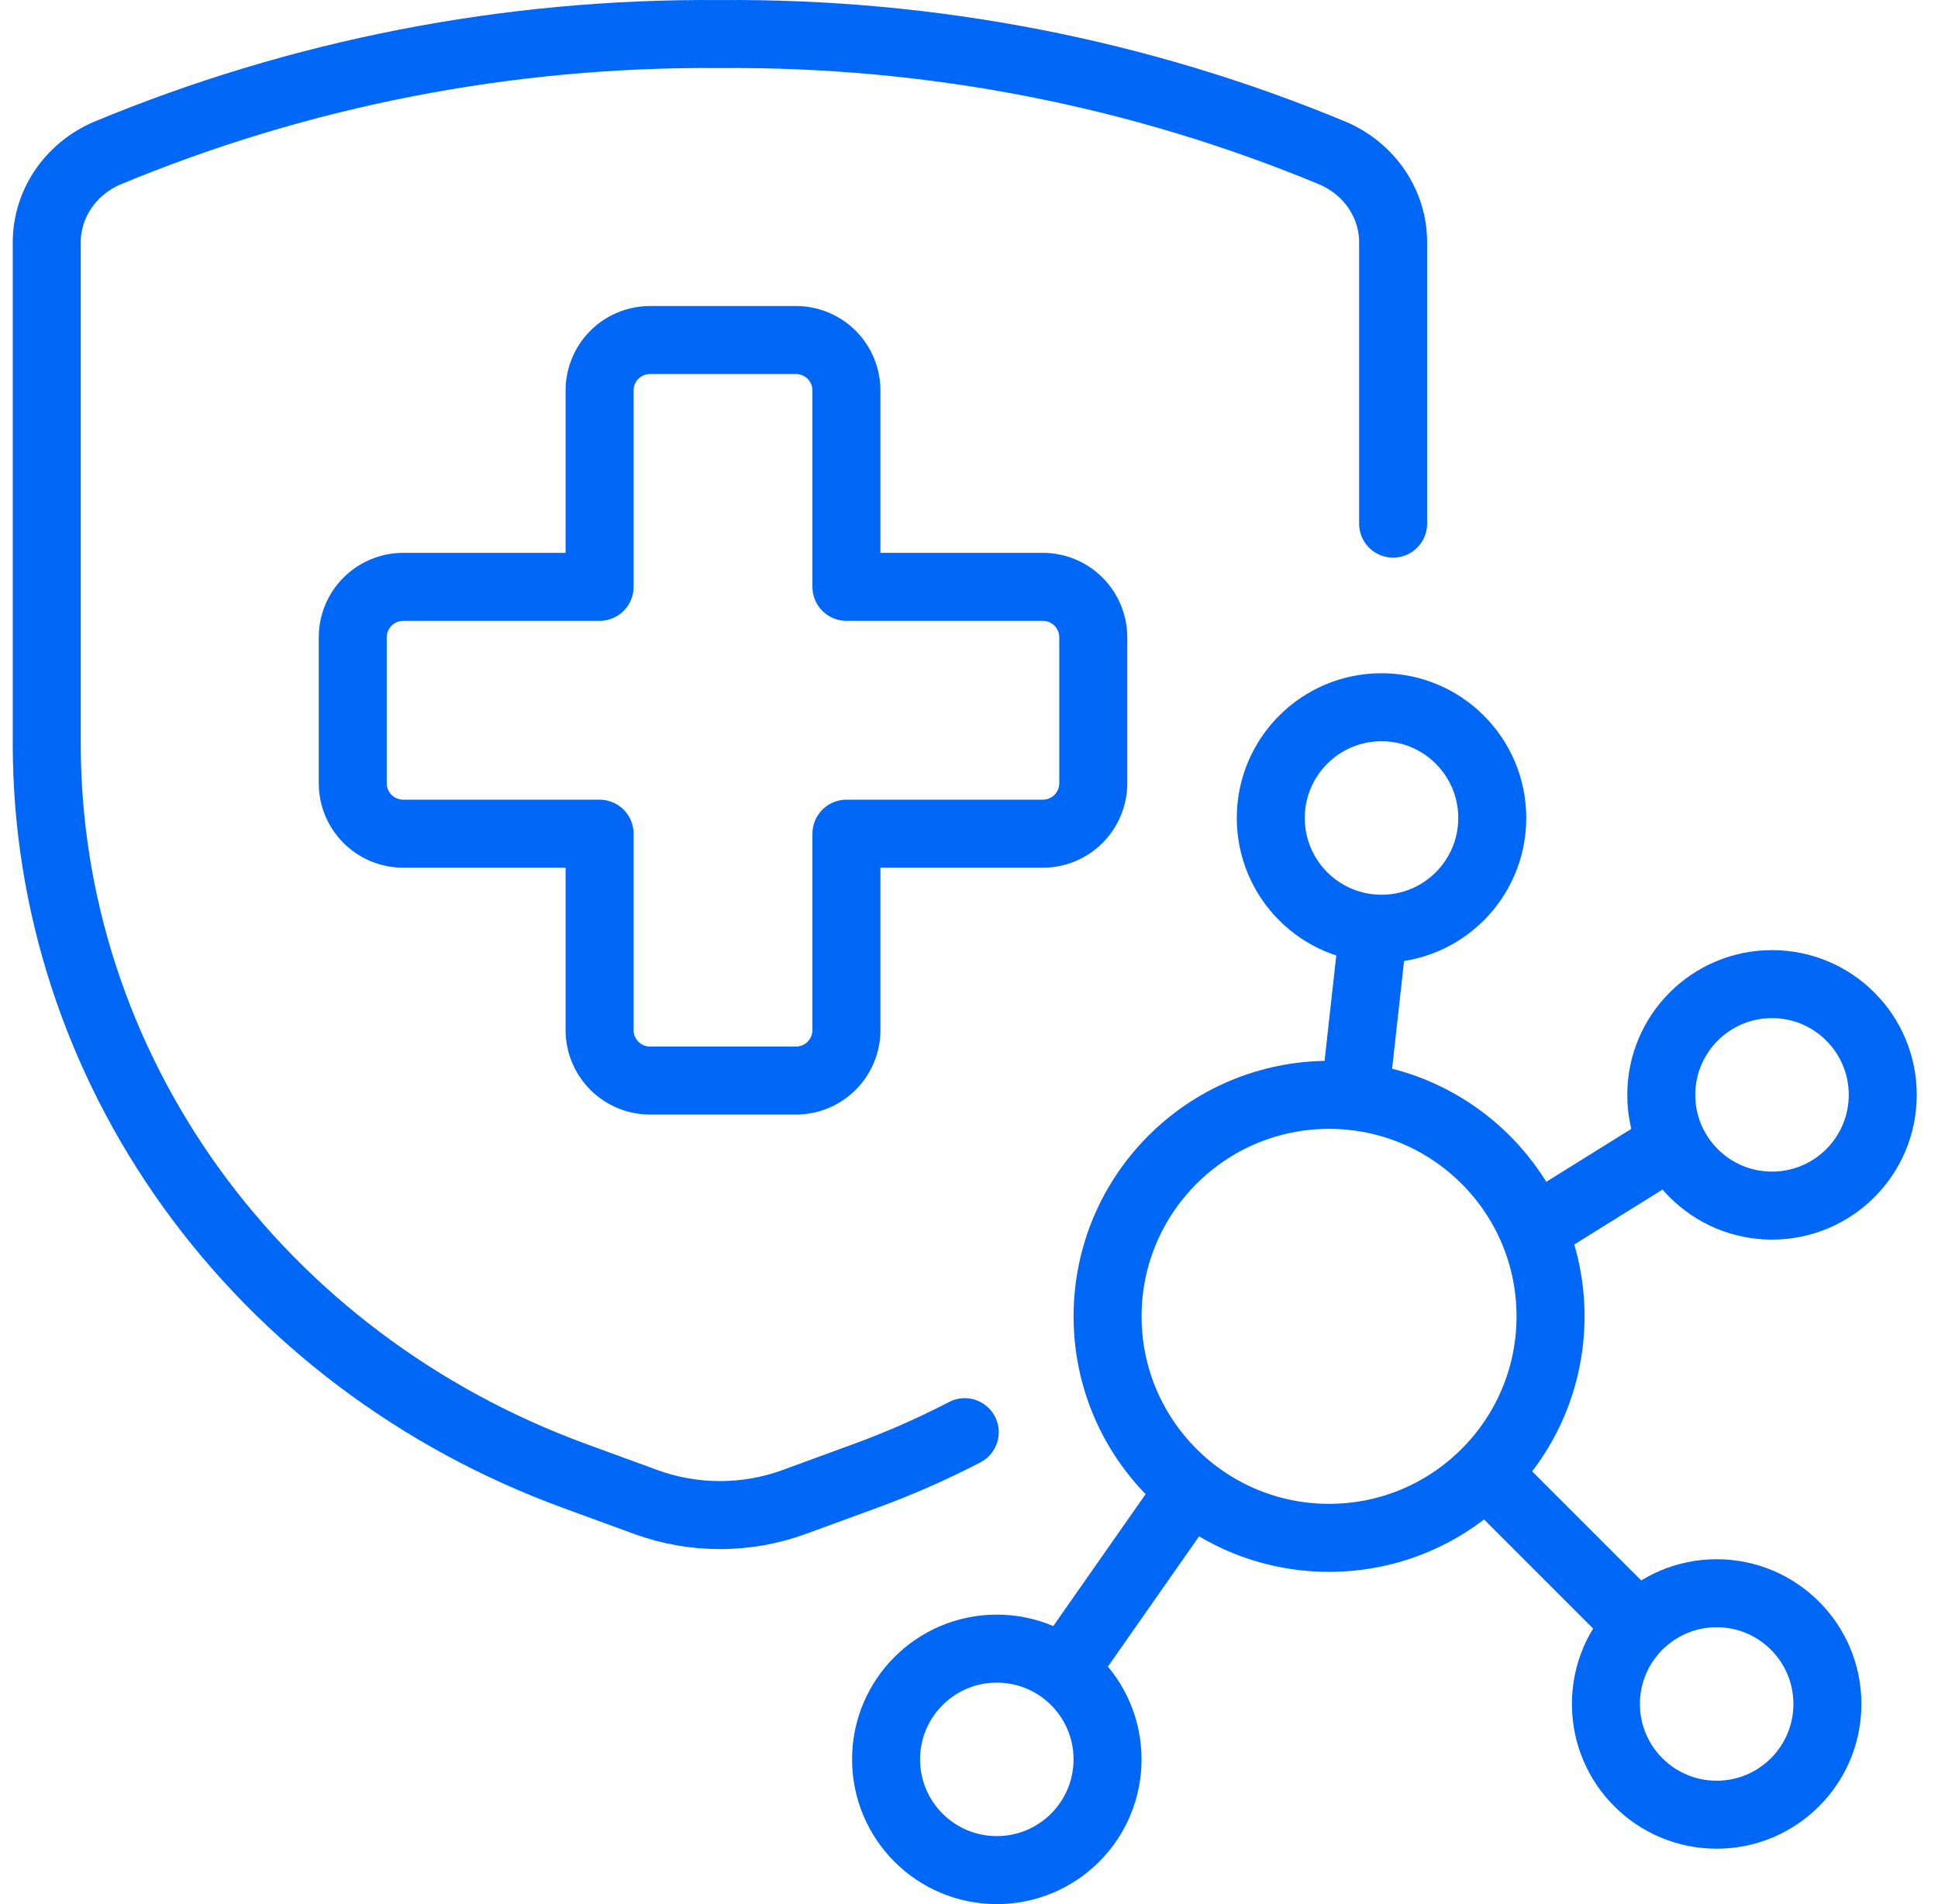 <svg width="57" height="56" viewBox="0 0 57 56" fill="none" xmlns="http://www.w3.org/2000/svg">
<g clip-path="url(#clip0_51_9598)">
<path d="M32.155 18.744C32.155 18.351 31.998 17.973 31.72 17.694C31.441 17.416 31.064 17.259 30.67 17.259H24.895V11.485C24.895 11.091 24.738 10.713 24.46 10.434C24.181 10.156 23.804 10 23.41 10L19.12 10C18.726 10 18.348 10.156 18.07 10.434C17.791 10.713 17.635 11.091 17.635 11.485V17.259H11.86C11.466 17.259 11.088 17.416 10.81 17.694C10.531 17.973 10.375 18.351 10.375 18.744V23.034C10.375 23.428 10.531 23.806 10.81 24.084C11.088 24.363 11.466 24.519 11.86 24.519L17.635 24.519V30.294C17.635 30.688 17.791 31.066 18.07 31.344C18.348 31.623 18.726 31.779 19.12 31.779L23.41 31.779C23.804 31.779 24.181 31.623 24.46 31.344C24.738 31.066 24.895 30.688 24.895 30.294L24.895 24.519L30.67 24.519C31.064 24.519 31.441 24.363 31.72 24.084C31.998 23.806 32.155 23.428 32.155 23.034L32.155 18.744Z" stroke="#0067F6" stroke-width="2" stroke-miterlimit="10" stroke-linecap="round" stroke-linejoin="round"/>
<path d="M40.974 15.4V7.146C40.979 6.592 40.814 6.048 40.502 5.58C40.189 5.112 39.741 4.74 39.212 4.51C33.526 2.143 27.379 0.948 21.175 1.002C14.97 0.948 8.824 2.143 3.138 4.51C2.609 4.74 2.161 5.112 1.848 5.58C1.535 6.048 1.371 6.592 1.375 7.146V21.886C1.376 26.545 2.857 31.094 5.623 34.934C8.39 38.775 12.313 41.725 16.874 43.398L18.988 44.172C20.395 44.688 21.954 44.688 23.362 44.172L25.476 43.398C26.475 43.032 27.443 42.604 28.375 42.12" stroke="#0067F6" stroke-width="2" stroke-miterlimit="10" stroke-linecap="round" stroke-linejoin="round"/>
<path d="M47.875 47.5L43.976 43.6" stroke="#0067F6" stroke-width="2" stroke-linecap="round" stroke-linejoin="round"/>
<path d="M45.375 36L48.861 33.829" stroke="#0067F6" stroke-width="2" stroke-linecap="round" stroke-linejoin="round"/>
<path d="M39.875 32L40.375 27.5" stroke="#0067F6" stroke-width="2" stroke-linecap="round" stroke-linejoin="round"/>
<circle cx="39.09" cy="38.714" r="6.514" stroke="#0067F6" stroke-width="2"/>
<circle cx="29.318" cy="51.743" r="3.257" stroke="#0067F6" stroke-width="2"/>
<circle cx="52.118" cy="32.2" r="3.257" stroke="#0067F6" stroke-width="2"/>
<circle cx="40.633" cy="24.057" r="3.257" stroke="#0067F6" stroke-width="2"/>
<circle cx="50.49" cy="50.114" r="3.257" stroke="#0067F6" stroke-width="2"/>
<path d="M31.375 49L34.875 44" stroke="#0067F6" stroke-width="2" stroke-linecap="round" stroke-linejoin="round"/>
</g>
<defs>
<clipPath id="clip0_51_9598">
<rect width="56" height="56" fill="white" transform="translate(0.375)"/>
</clipPath>
</defs>
</svg>
